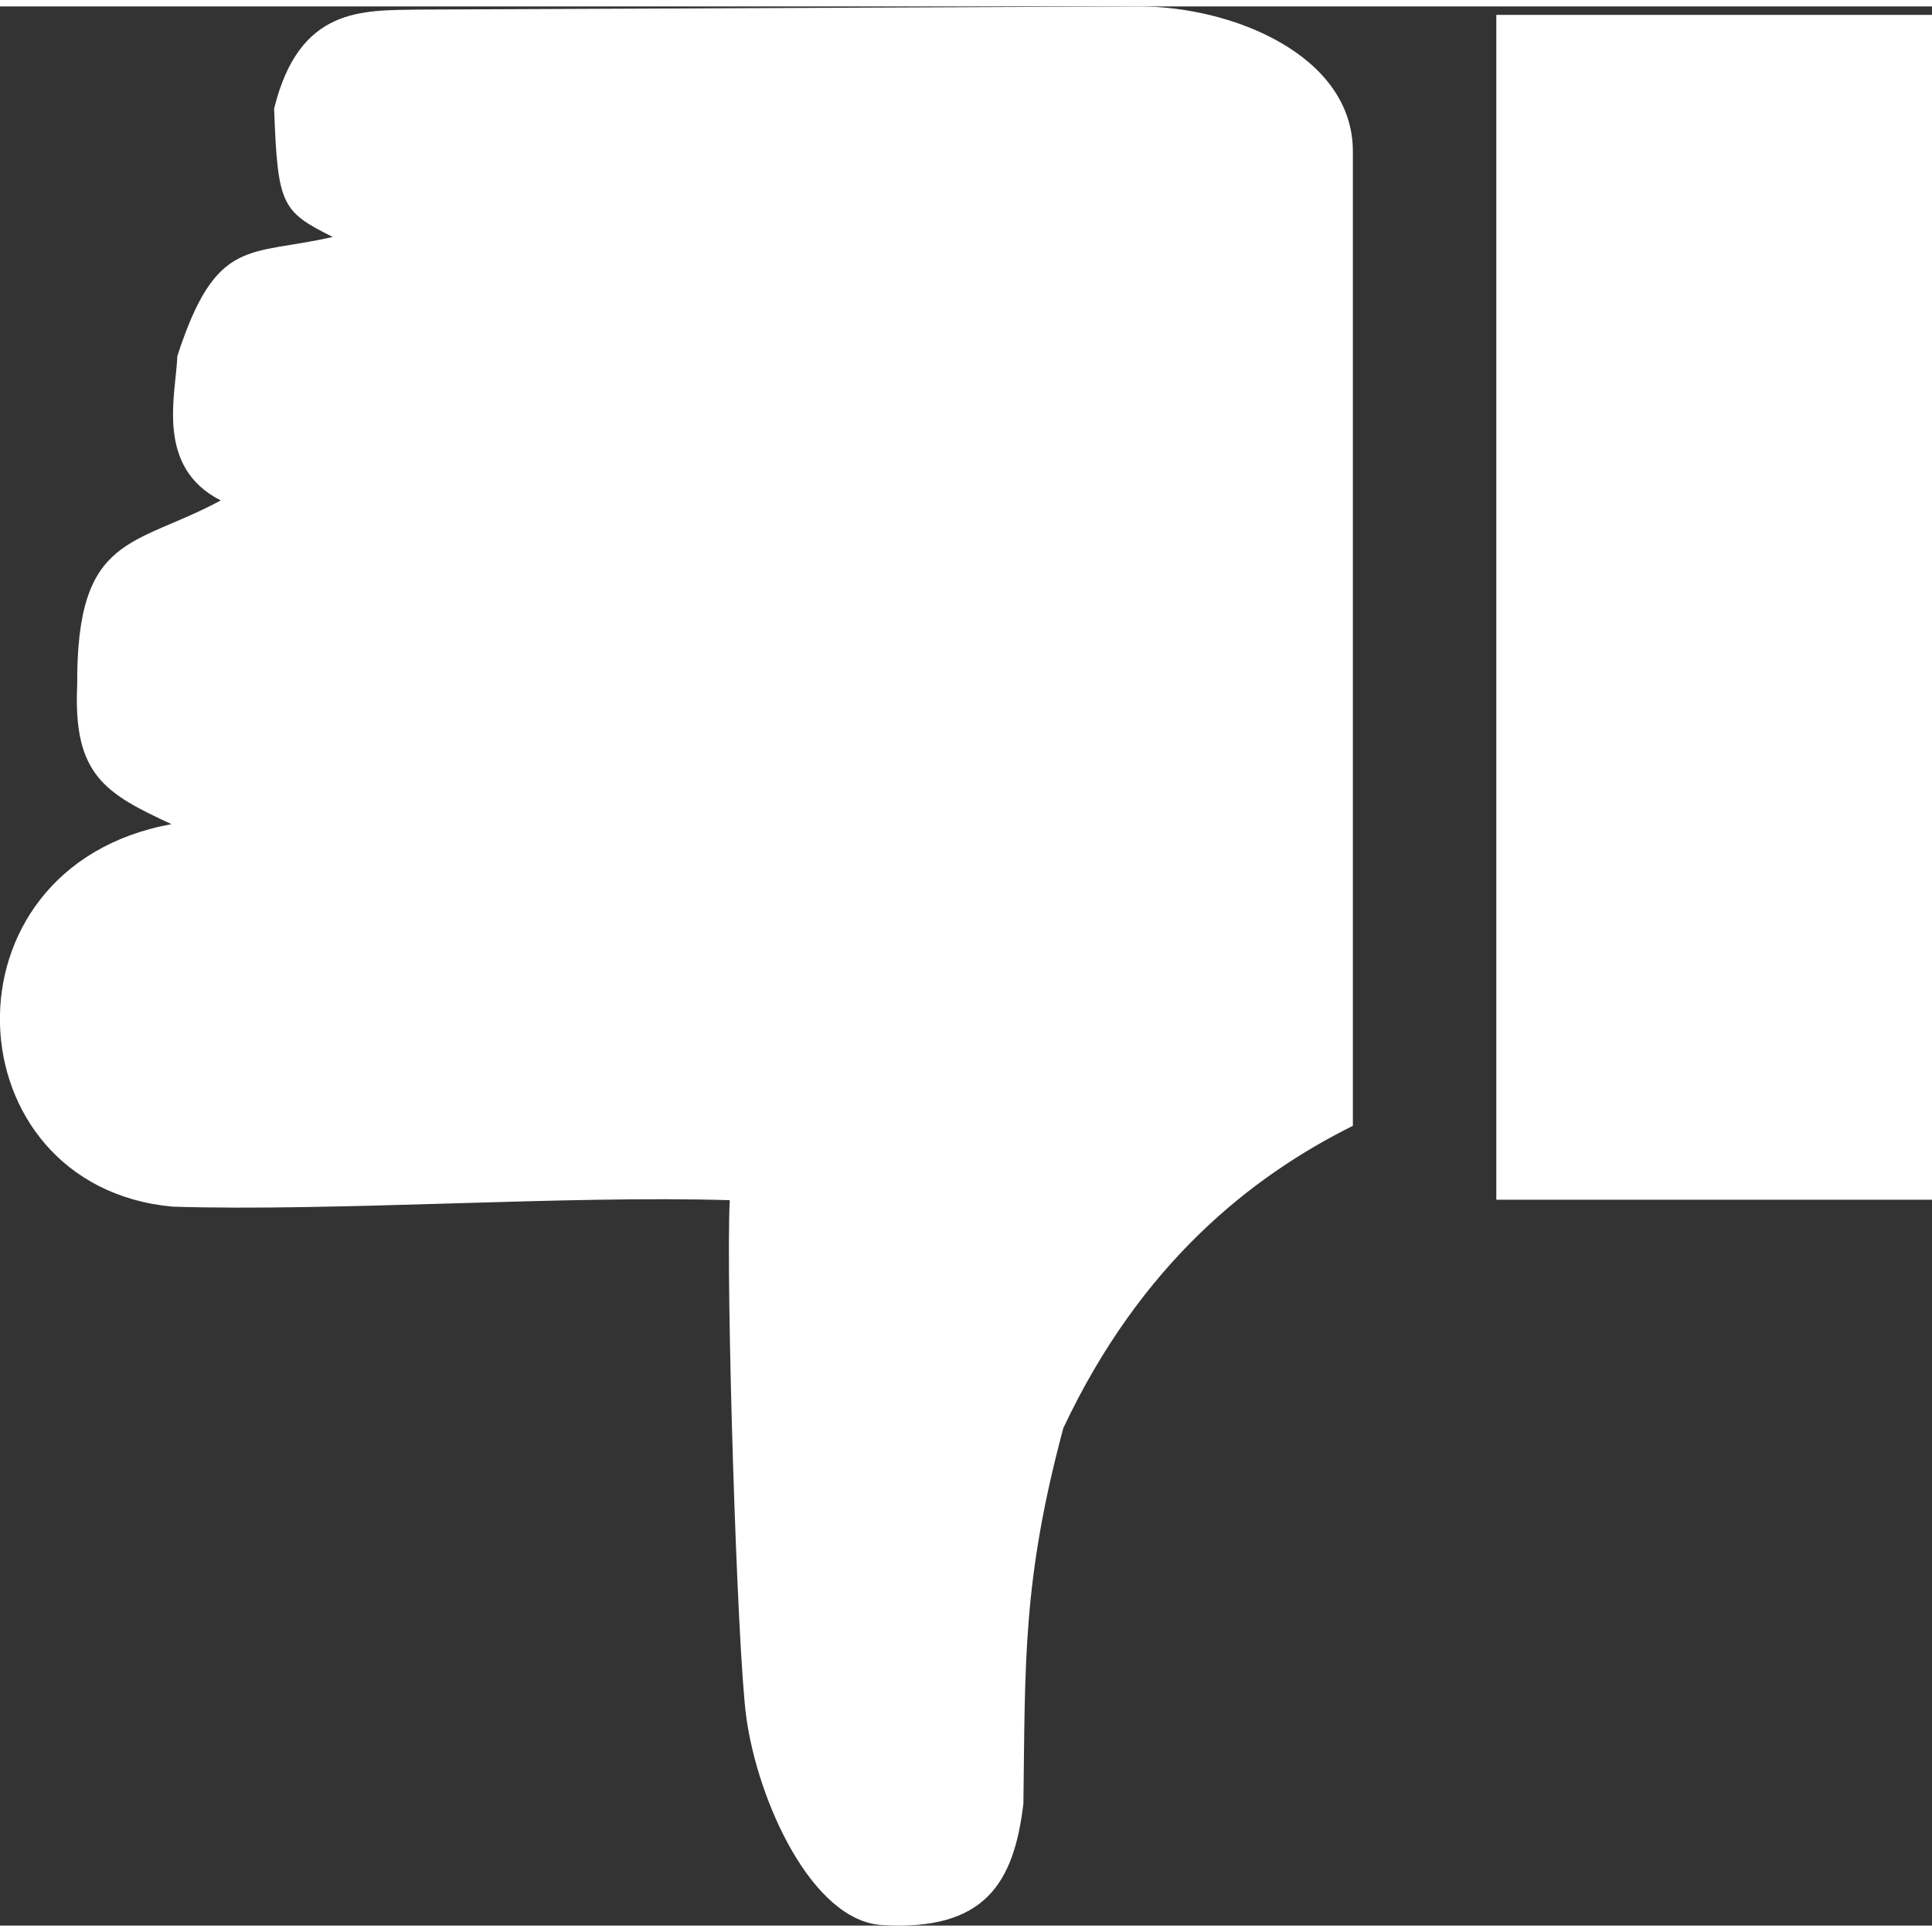 <?xml version="1.0" encoding="UTF-8"?>
<!DOCTYPE svg PUBLIC "-//W3C//DTD SVG 1.1//EN" "http://www.w3.org/Graphics/SVG/1.1/DTD/svg11.dtd">
<!-- Creator: CorelDRAW -->
<svg xmlns="http://www.w3.org/2000/svg" xml:space="preserve" width="300px" height="300px" style="shape-rendering:geometricPrecision; text-rendering:geometricPrecision; image-rendering:optimizeQuality; fill-rule:evenodd; clip-rule:evenodd"
viewBox="0 0 121.449 120.641"
 xmlns:xlink="http://www.w3.org/1999/xlink">
 <rect x="0" y="0" width="121.449" height="120.641" fill="#333333" stroke="none"/>
 <defs>
  <style type="text/css">
   <![CDATA[
    .fil0 {fill:white}
   ]]>
  </style>
 </defs>
 <g id="Warstwa_x0020_1">
  <g id="_129187936">
   <polygon id="_129275704" class="fil0" points="121.449,75.013 94.061,75.013 94.061,0.531 121.449,0.531 "/>
   <path id="_129275848" class="fil0" d="M85.043 70.367c-6.332,3.156 -13.301,8.607 -18.199,18.996 -2.567,9.574 -2.394,14.7 -2.511,23.603 -0.589,4.994 -2.416,8.035 -8.896,7.641 -4.403,-0.269 -7.801,-7.779 -8.525,-13.074 -0.579,-4.23 -1.294,-27.446 -1.038,-32.49 -10.25,-0.32 -24.798,0.725 -35.048,0.405 -13.914,-1.303 -14.944,-21.332 -0.047,-24.044 -4.171,-1.93 -6.187,-3.09 -5.926,-8.747 -0.058,-9.551 3.598,-8.662 9.023,-11.604 -4.141,-2.099 -2.818,-6.65 -2.728,-9.076 2.454,-7.549 4.507,-6.273 9.768,-7.486 -3.218,-1.608 -3.462,-1.989 -3.684,-8.064 1.581,-6.456 5.595,-6.164 9.125,-6.229l45.266 -0.197c5.845,0 13.421,3.064 13.421,9.116 0,21.773 0,39.228 0,61.251z"/>
  </g>
 </g>
</svg>
